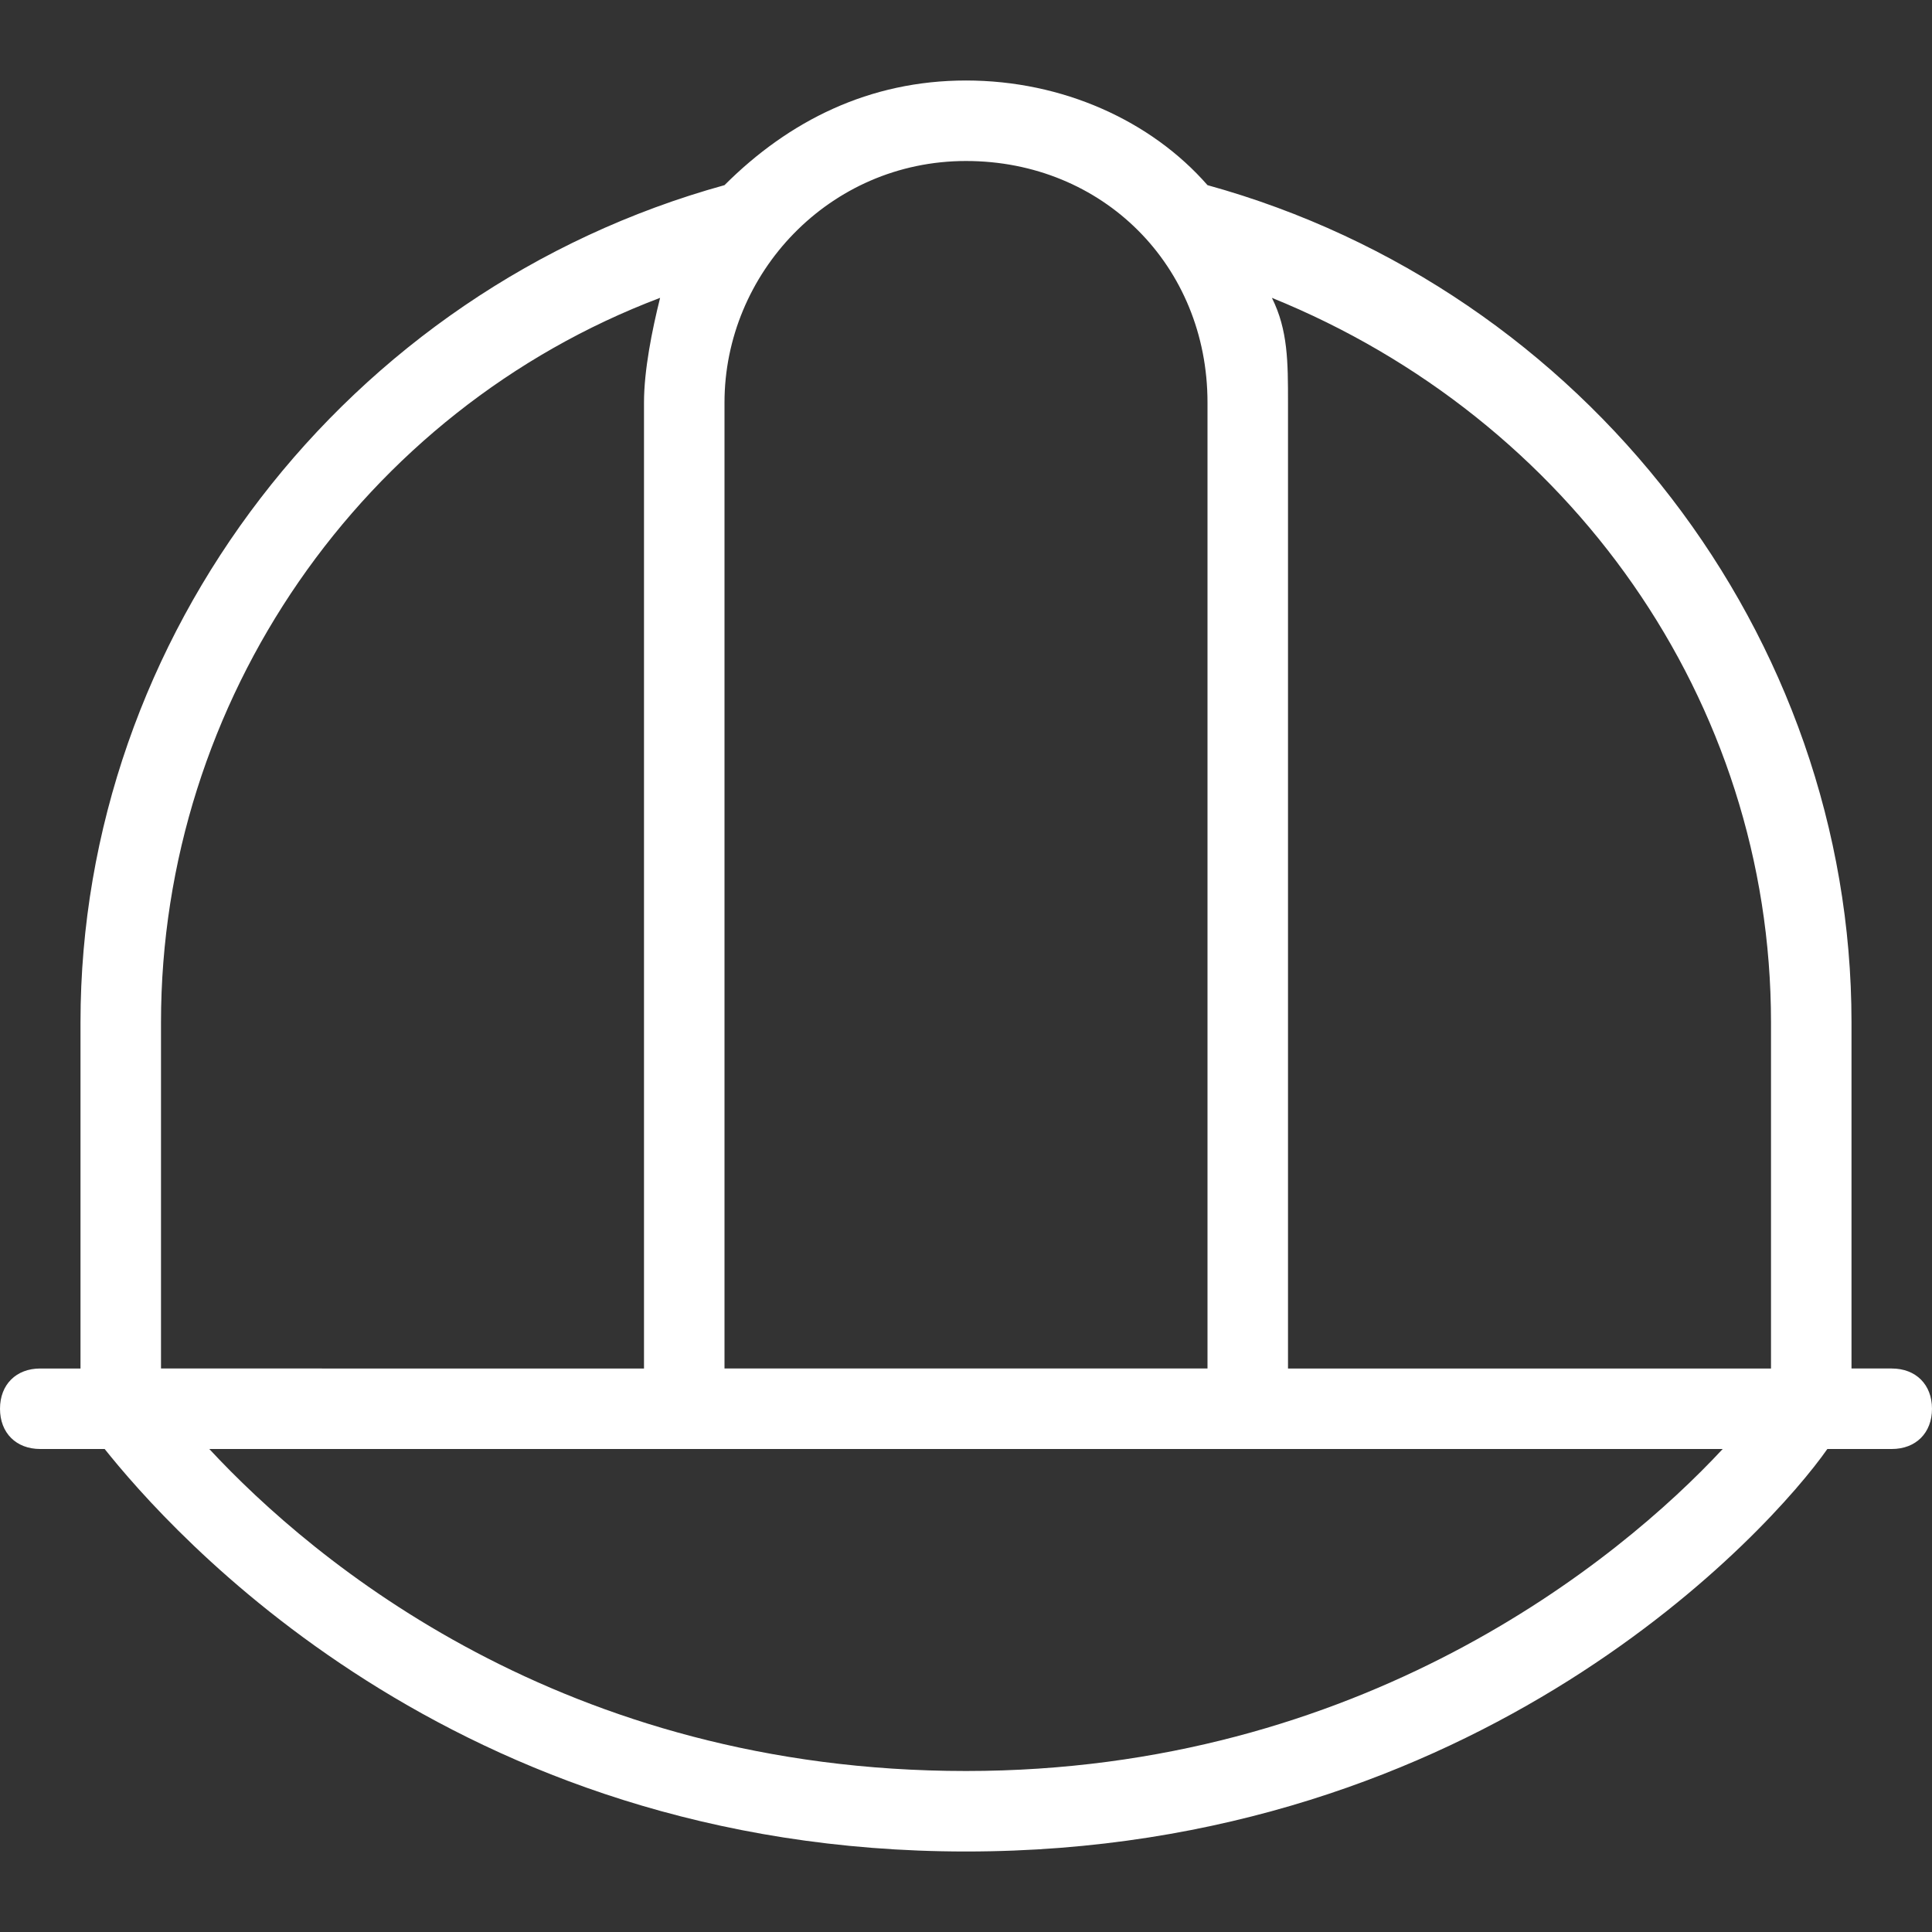 <?xml version="1.0" encoding="UTF-8"?>
<svg id="Layer_1" xmlns="http://www.w3.org/2000/svg" version="1.1" viewBox="0 0 24 24">
  <rect x="0" y="0" width="24" height="24" fill="#333333" stroke="none"/>
  <!-- Generator: Adobe Illustrator 29.8.2, SVG Export Plug-In . SVG Version: 2.1.1 Build 3)  -->
  <defs>
    <style>
      .st0 {
        fill: #fff;
      }
    </style>
  </defs>
  <path class="st0" d="M23.5,17h-.5v-4.3c0-4.8-3.3-9.1-8-10.4-.7-.8-1.8-1.3-3-1.3s-2.2.5-3,1.3C4.3,3.6,1,7.9,1,12.7v4.3h-.5c-.3,0-.5.2-.5.5s.2.5.5.5h.8c.8,1,4.3,5,10.7,5s10-4,10.7-5h.8c.3,0,.5-.2.5-.5s-.2-.5-.5-.5ZM22,12.7v4.3h-6V5c0-.5,0-.9-.2-1.3,3.7,1.5,6.2,5,6.2,9h0ZM12,2c1.7,0,3,1.3,3,3v12h-6V5c0-1.6,1.3-3,3-3ZM2,12.7c0-4,2.5-7.6,6.2-9-.1.4-.2.9-.2,1.3v12H2v-4.3ZM12,22c-5,0-8.1-2.6-9.4-4h18.8c-1.3,1.4-4.5,4-9.4,4Z"/>
</svg>